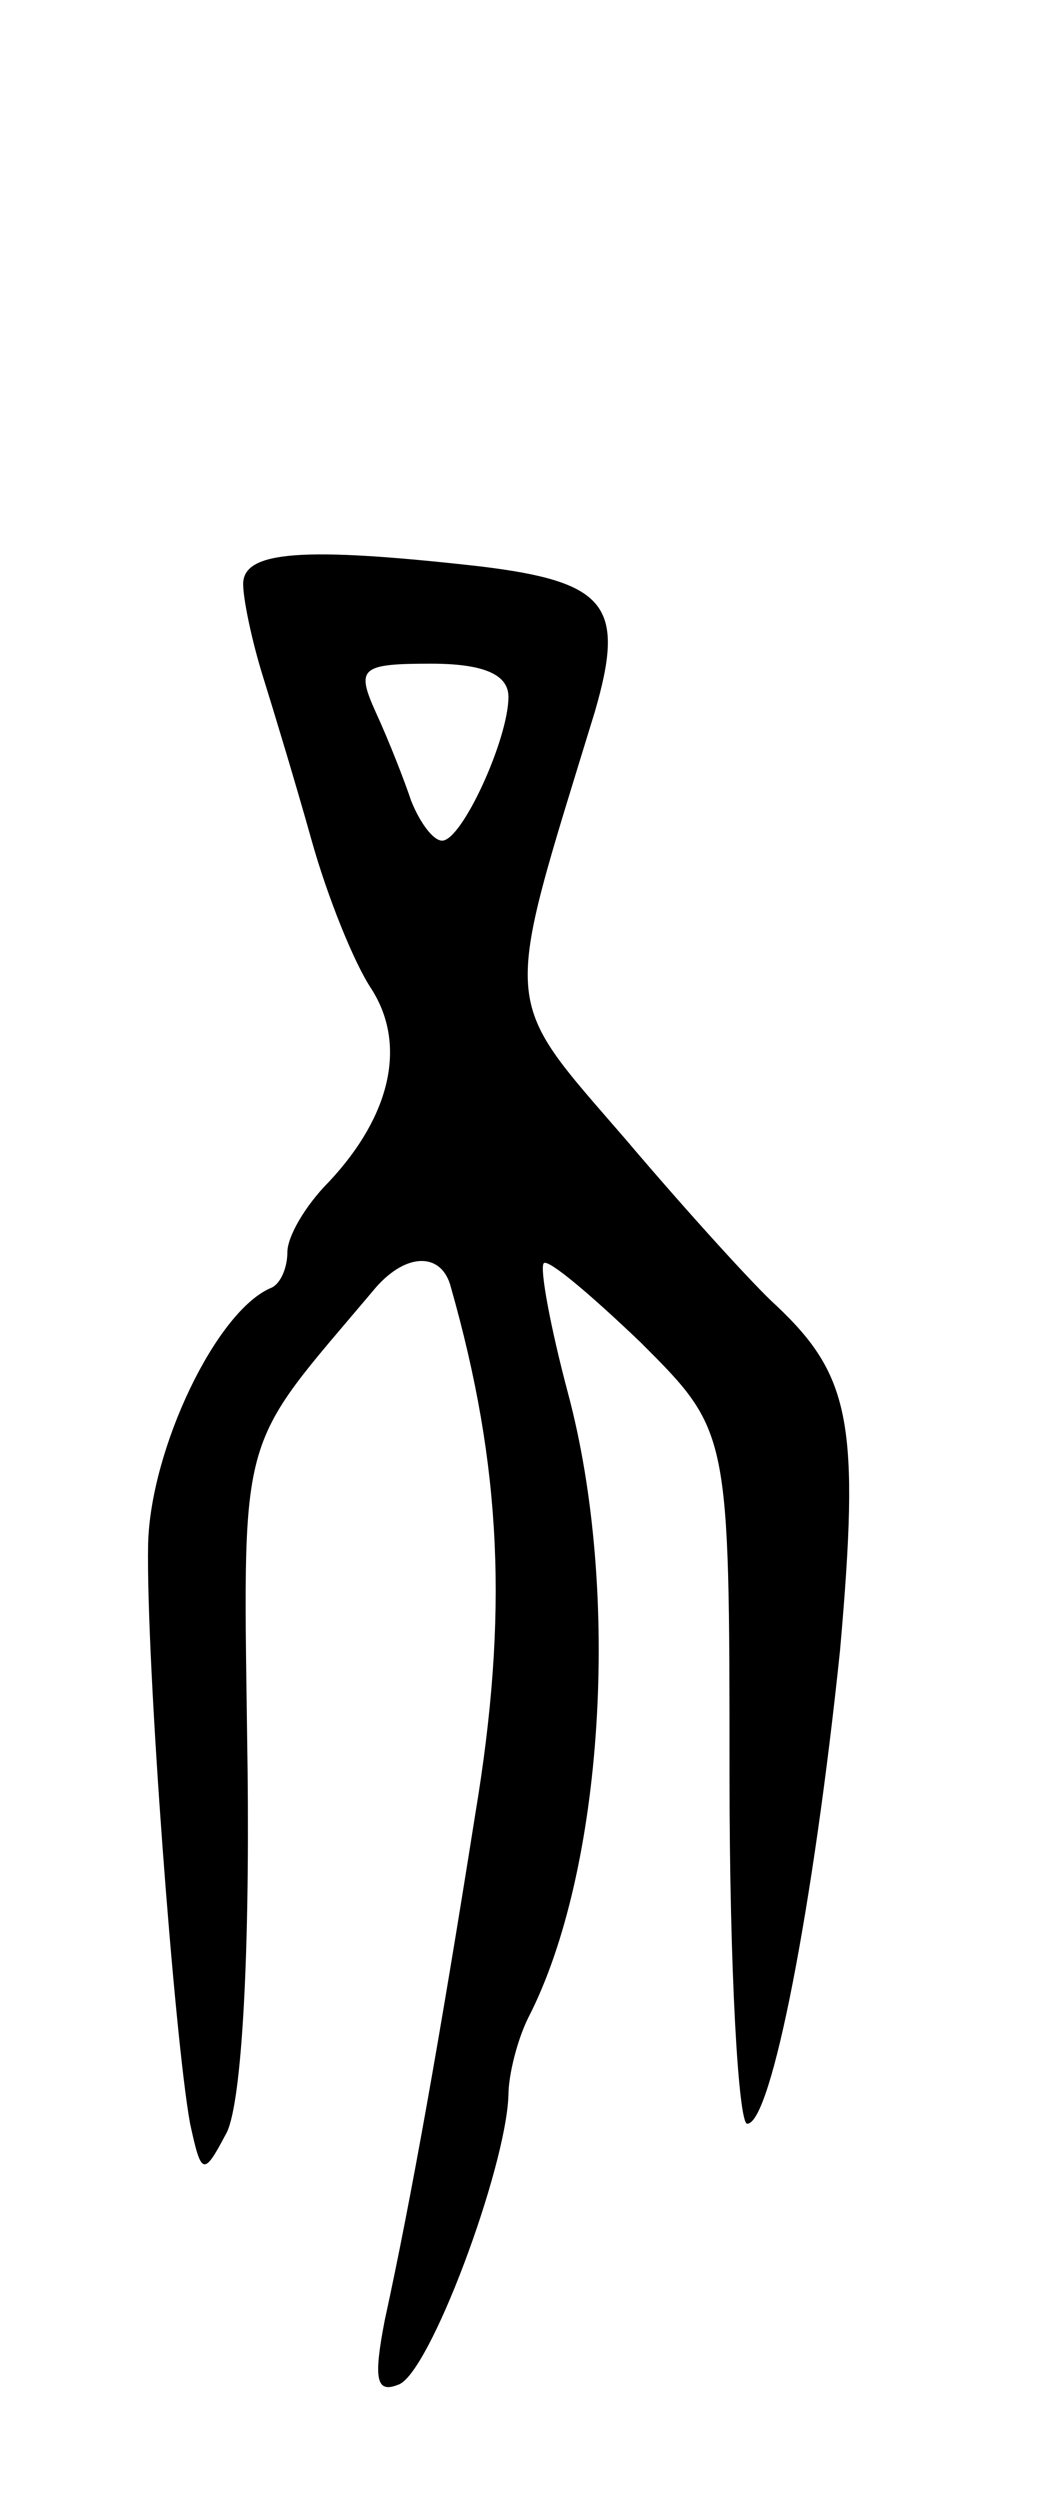 <svg version="1.0" xmlns="http://www.w3.org/2000/svg" width="47" height="113" viewBox="0 0 47 113" ><g transform="translate(0,113) scale(0.1,-0.1)" ><path d="M110 866 c0 -7 4 -26 9 -42 5 -16 15 -49 22 -74 7 -25 19 -55 27 -67 16 -25 9 -57 -19 -87 -11 -11 -19 -25 -19 -32 0 -7 -3 -14 -7 -16 -25 -10 -55 -73 -56 -116 -1 -53 12 -224 19 -262 5 -23 6 -24 16 -5 7 11 11 76 10 165 -2 158 -6 142 58 218 14 16 30 16 34 0 23 -81 26 -148 11 -238 -16 -101 -29 -174 -41 -229 -5 -26 -4 -33 6 -29 14 4 49 98 50 131 0 9 4 25 9 35 34 66 42 192 18 282 -8 30 -13 57 -11 59 2 2 21 -14 44 -36 40 -40 40 -40 40 -196 0 -87 4 -157 8 -157 11 0 30 99 42 214 9 102 5 124 -29 156 -9 8 -40 42 -68 75 -57 66 -56 56 -14 193 14 48 6 59 -52 66 -80 9 -107 7 -107 -8z m120 -51 c0 -19 -21 -65 -30 -65 -4 0 -10 8 -14 18 -3 9 -10 27 -16 40 -9 20 -7 22 25 22 24 0 35 -5 35 -15z"/></g></svg> 
